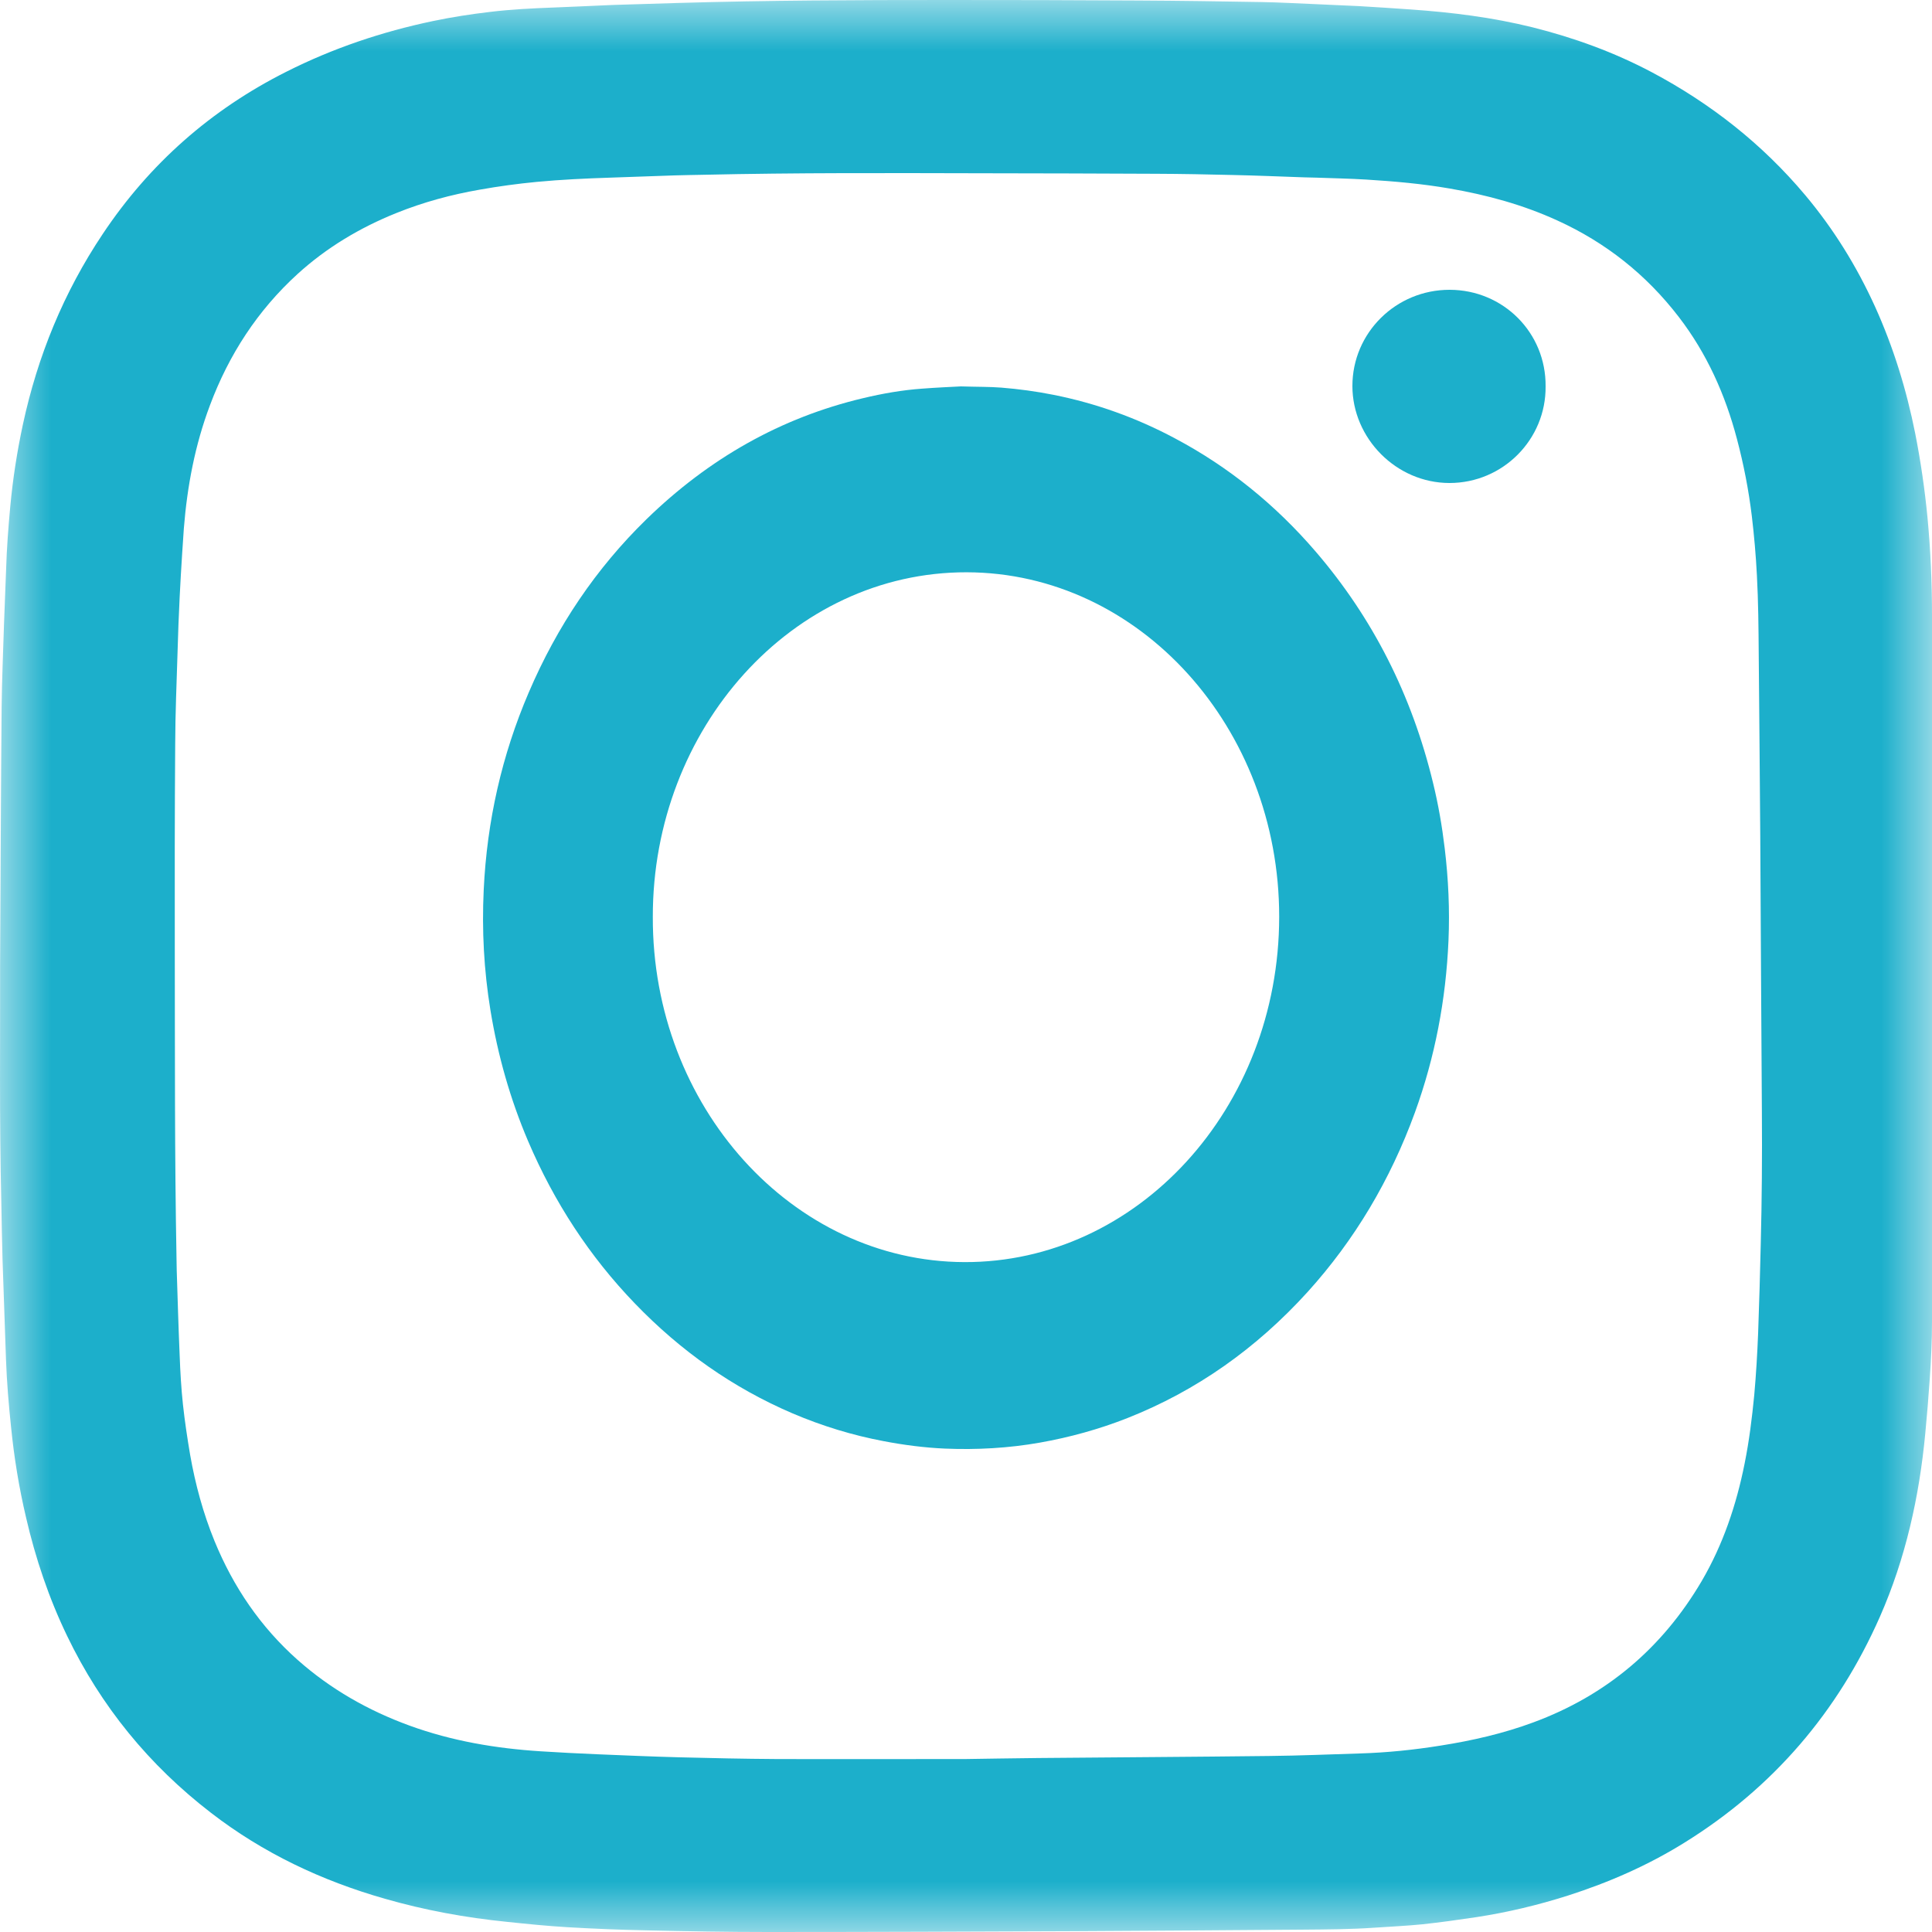 <?xml version="1.0" encoding="UTF-8"?>
<svg xmlns="http://www.w3.org/2000/svg" xmlns:xlink="http://www.w3.org/1999/xlink" width="19px" height="19px" viewBox="0 0 19 19" version="1.1">
  <title>Group 8</title>
  <defs>
    <polygon id="path-1" points="0 0 19 0 19 19 0 19"></polygon>
  </defs>
  <g id="Mobile-/-Desktop-Templates" stroke="none" stroke-width="1" fill="none" fill-rule="evenodd">
    <g id="ABCDental_General" transform="translate(-1618, -7417)">
      <g id="Group-28" transform="translate(-71, 6913)">
        <g id="Group-8" transform="translate(1689, 504)">
          <g id="Group-3">
            <mask id="mask-2" fill="white">
              <use xlink:href="#path-1"></use>
            </mask>
            <g id="Clip-2"></g>
            <path d="M9.498,17.299 C9.684,17.297 9.947,17.291 10.209,17.289 C10.967,17.282 11.725,17.278 12.483,17.269 C12.781,17.266 13.078,17.253 13.376,17.244 C13.641,17.236 13.904,17.209 14.166,17.167 C14.478,17.118 14.785,17.048 15.081,16.938 C15.798,16.673 16.348,16.207 16.735,15.549 C16.945,15.19 17.076,14.8 17.157,14.394 C17.202,14.171 17.23,13.945 17.252,13.719 C17.27,13.517 17.282,13.315 17.29,13.113 C17.301,12.819 17.309,12.524 17.316,12.229 C17.327,11.8 17.33,11.37 17.327,10.94 C17.32,10.031 17.317,9.122 17.311,8.212 C17.307,7.62 17.301,7.028 17.296,6.436 C17.294,6.176 17.292,5.916 17.278,5.657 C17.268,5.462 17.251,5.268 17.228,5.075 C17.197,4.819 17.148,4.567 17.082,4.318 C16.967,3.881 16.786,3.476 16.509,3.116 C16.19,2.701 15.793,2.386 15.317,2.169 C14.979,2.014 14.623,1.917 14.257,1.854 C13.986,1.807 13.712,1.783 13.437,1.766 C13.273,1.756 13.108,1.753 12.943,1.747 C12.903,1.746 12.863,1.745 12.823,1.744 C12.59,1.736 12.358,1.726 12.125,1.721 C11.875,1.715 11.625,1.71 11.375,1.709 C10.809,1.706 10.244,1.705 9.679,1.704 C8.756,1.702 7.832,1.698 6.91,1.719 C6.817,1.721 6.724,1.722 6.632,1.725 C6.422,1.732 6.212,1.74 6.002,1.747 C5.76,1.755 5.517,1.766 5.276,1.789 C5.089,1.807 4.904,1.832 4.719,1.865 C4.437,1.914 4.163,1.988 3.898,2.095 C3.54,2.239 3.213,2.434 2.927,2.694 C2.533,3.053 2.251,3.488 2.065,3.985 C1.918,4.375 1.841,4.781 1.808,5.197 C1.802,5.281 1.796,5.366 1.791,5.451 C1.783,5.59 1.773,5.73 1.767,5.869 C1.758,6.052 1.751,6.234 1.746,6.416 C1.737,6.716 1.724,7.015 1.723,7.315 C1.718,7.99 1.718,8.664 1.719,9.339 C1.721,10.353 1.717,11.367 1.736,12.382 C1.737,12.419 1.737,12.457 1.738,12.494 C1.747,12.774 1.755,13.053 1.767,13.333 C1.773,13.493 1.782,13.652 1.799,13.811 C1.817,13.977 1.842,14.143 1.87,14.308 C1.921,14.598 1.998,14.882 2.11,15.156 C2.295,15.607 2.562,16 2.928,16.325 C3.252,16.612 3.621,16.822 4.027,16.97 C4.444,17.122 4.877,17.195 5.318,17.223 C5.503,17.235 5.687,17.244 5.872,17.252 C6.142,17.263 6.412,17.275 6.682,17.282 C6.997,17.29 7.312,17.297 7.628,17.299 C8.225,17.301 8.823,17.299 9.498,17.299 M0.001,9.49 C0.006,8.564 0.009,7.757 0.016,6.95 C0.019,6.682 0.031,6.415 0.039,6.148 C0.045,5.966 0.054,5.784 0.06,5.601 C0.066,5.394 0.082,5.188 0.101,4.981 C0.126,4.71 0.168,4.441 0.225,4.175 C0.37,3.501 0.627,2.874 1.011,2.3 C1.472,1.609 2.075,1.078 2.817,0.705 C3.275,0.474 3.757,0.312 4.258,0.207 C4.444,0.168 4.632,0.139 4.82,0.117 C5.027,0.092 5.234,0.082 5.441,0.074 C5.634,0.067 5.826,0.057 6.019,0.049 C6.029,0.049 6.039,0.048 6.049,0.048 C6.256,0.041 6.464,0.035 6.671,0.029 C7.551,0.003 8.432,0 9.312,0 C9.94,0 10.568,0.001 11.196,0.005 C11.599,0.007 12.002,0.013 12.404,0.02 C12.584,0.023 12.764,0.034 12.944,0.041 C13.084,0.047 13.224,0.053 13.364,0.06 C13.534,0.07 13.703,0.081 13.873,0.093 C14.277,0.121 14.679,0.171 15.073,0.269 C15.48,0.371 15.871,0.513 16.242,0.709 C16.823,1.017 17.331,1.416 17.754,1.92 C18.034,2.254 18.26,2.62 18.44,3.016 C18.621,3.416 18.749,3.832 18.835,4.263 C18.889,4.537 18.929,4.813 18.956,5.092 C18.986,5.411 19,5.73 19,6.05 C19,8.366 19,10.682 19,12.998 C19,13.185 18.991,13.372 18.978,13.559 C18.966,13.738 18.951,13.918 18.934,14.096 C18.875,14.719 18.741,15.324 18.488,15.899 C18.075,16.835 17.438,17.58 16.566,18.121 C16.208,18.344 15.824,18.512 15.422,18.641 C15.127,18.735 14.826,18.807 14.519,18.854 C14.344,18.88 14.168,18.905 13.991,18.924 C13.832,18.94 13.672,18.947 13.513,18.958 C13.28,18.974 13.048,18.975 12.815,18.977 C12.062,18.982 11.309,18.989 10.556,18.992 C9.556,18.996 8.555,19 7.554,19 C7.157,19 6.759,18.993 6.361,18.984 C6.101,18.979 5.841,18.968 5.582,18.953 C5.382,18.941 5.183,18.921 4.984,18.9 C4.578,18.859 4.178,18.786 3.785,18.673 C3.164,18.496 2.588,18.224 2.075,17.828 C1.466,17.359 0.993,16.78 0.66,16.088 C0.48,15.715 0.349,15.325 0.256,14.923 C0.187,14.63 0.139,14.335 0.109,14.037 C0.086,13.816 0.067,13.594 0.059,13.372 C0.048,13.045 0.036,12.718 0.025,12.391 C0.019,12.203 0.017,12.016 0.013,11.829 C-0.007,11.009 0.003,10.19 0.001,9.49" id="Fill-1" fill="#1CAFCB" mask="url(#mask-2)"></path>
          </g>
          <path d="M6.42,9.017 C6.414,10.88 7.79,12.406 9.484,12.412 C11.184,12.418 12.579,10.901 12.58,9.016 C12.581,7.158 11.208,5.632 9.507,5.628 C7.788,5.625 6.417,7.167 6.42,9.017 M9.449,3.8 C9.615,3.805 9.732,3.803 9.848,3.812 C10.02,3.826 10.191,3.849 10.361,3.883 C10.777,3.966 11.175,4.108 11.555,4.311 C12.079,4.589 12.541,4.961 12.941,5.427 C13.499,6.077 13.884,6.834 14.093,7.699 C14.145,7.911 14.182,8.126 14.208,8.344 C14.244,8.644 14.258,8.945 14.245,9.248 C14.22,9.832 14.112,10.397 13.915,10.94 C13.672,11.607 13.321,12.195 12.861,12.704 C12.354,13.263 11.763,13.679 11.087,13.946 C10.808,14.056 10.521,14.135 10.228,14.187 C9.917,14.242 9.605,14.259 9.292,14.246 C9.09,14.237 8.89,14.211 8.691,14.173 C8.384,14.115 8.086,14.024 7.795,13.9 C7.213,13.651 6.696,13.289 6.242,12.817 C5.8,12.358 5.451,11.826 5.193,11.221 C5.018,10.81 4.896,10.381 4.823,9.934 C4.759,9.542 4.738,9.148 4.757,8.751 C4.789,8.073 4.936,7.426 5.199,6.812 C5.479,6.157 5.864,5.588 6.356,5.108 C6.972,4.508 7.681,4.107 8.487,3.916 C8.679,3.87 8.873,3.836 9.07,3.822 C9.212,3.811 9.356,3.805 9.449,3.8" id="Fill-4" fill="#1CAFCB"></path>
          <path d="M15.2,3.8 C15.205,4.321 14.781,4.75 14.255,4.75 C13.732,4.75 13.3,4.311 13.3,3.796 C13.3,3.273 13.728,2.849 14.257,2.85 C14.783,2.851 15.205,3.271 15.2,3.8" id="Fill-6" fill="#1CAFCB"></path>
        </g>
      </g>
    </g>
  </g>
</svg>
